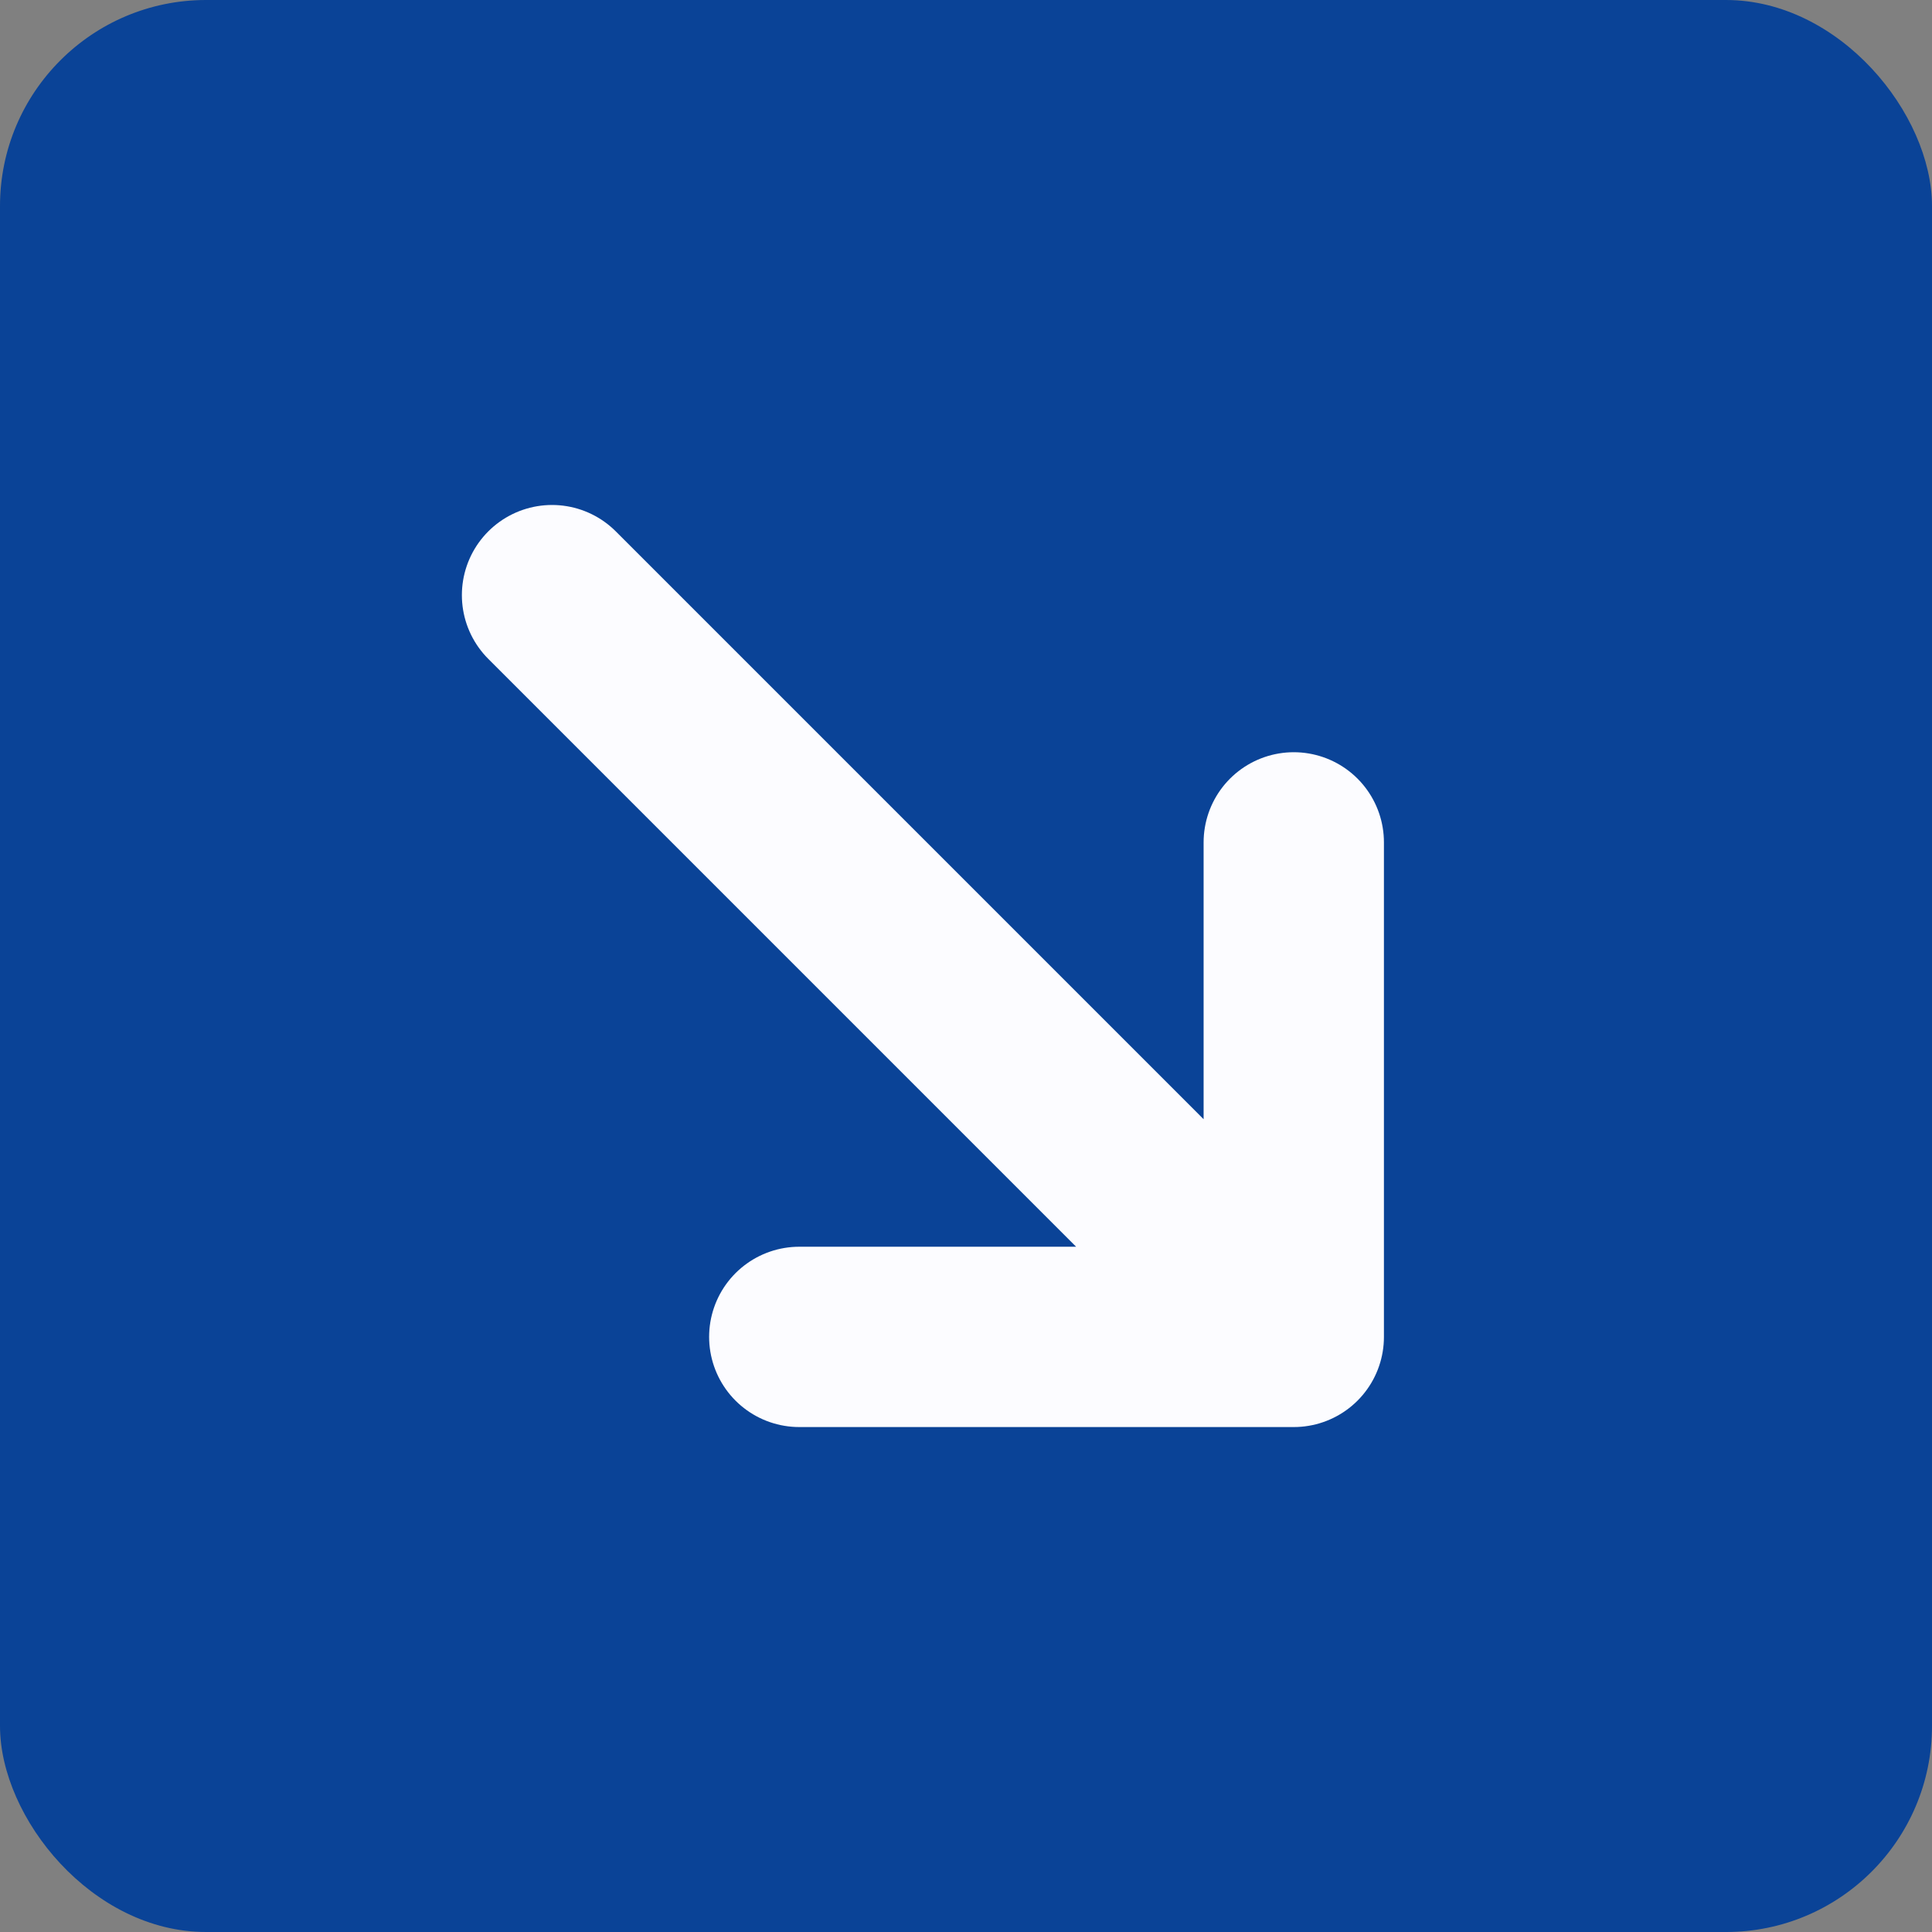 <svg width="75" height="75" viewBox="0 0 75 75" fill="none" xmlns="http://www.w3.org/2000/svg">
<rect x="0" y="0" width="75" height="75" fill="#808080" stroke="none"/>
<g clip-path="url(#clip0_172_141)">
<rect width="75" height="75" rx="8" fill="#0A4397"/>
<path d="M50.224 51.898L21.43 23.103M50.224 51.898V32.701M50.224 51.898H31.028" stroke="#FCFCFF" stroke-width="7" stroke-linecap="round" stroke-linejoin="round"/>
</g>
<defs>
<clipPath id="clip0_172_141">
<rect width="75" height="75" fill="white"/>
</clipPath>
</defs>
</svg>
